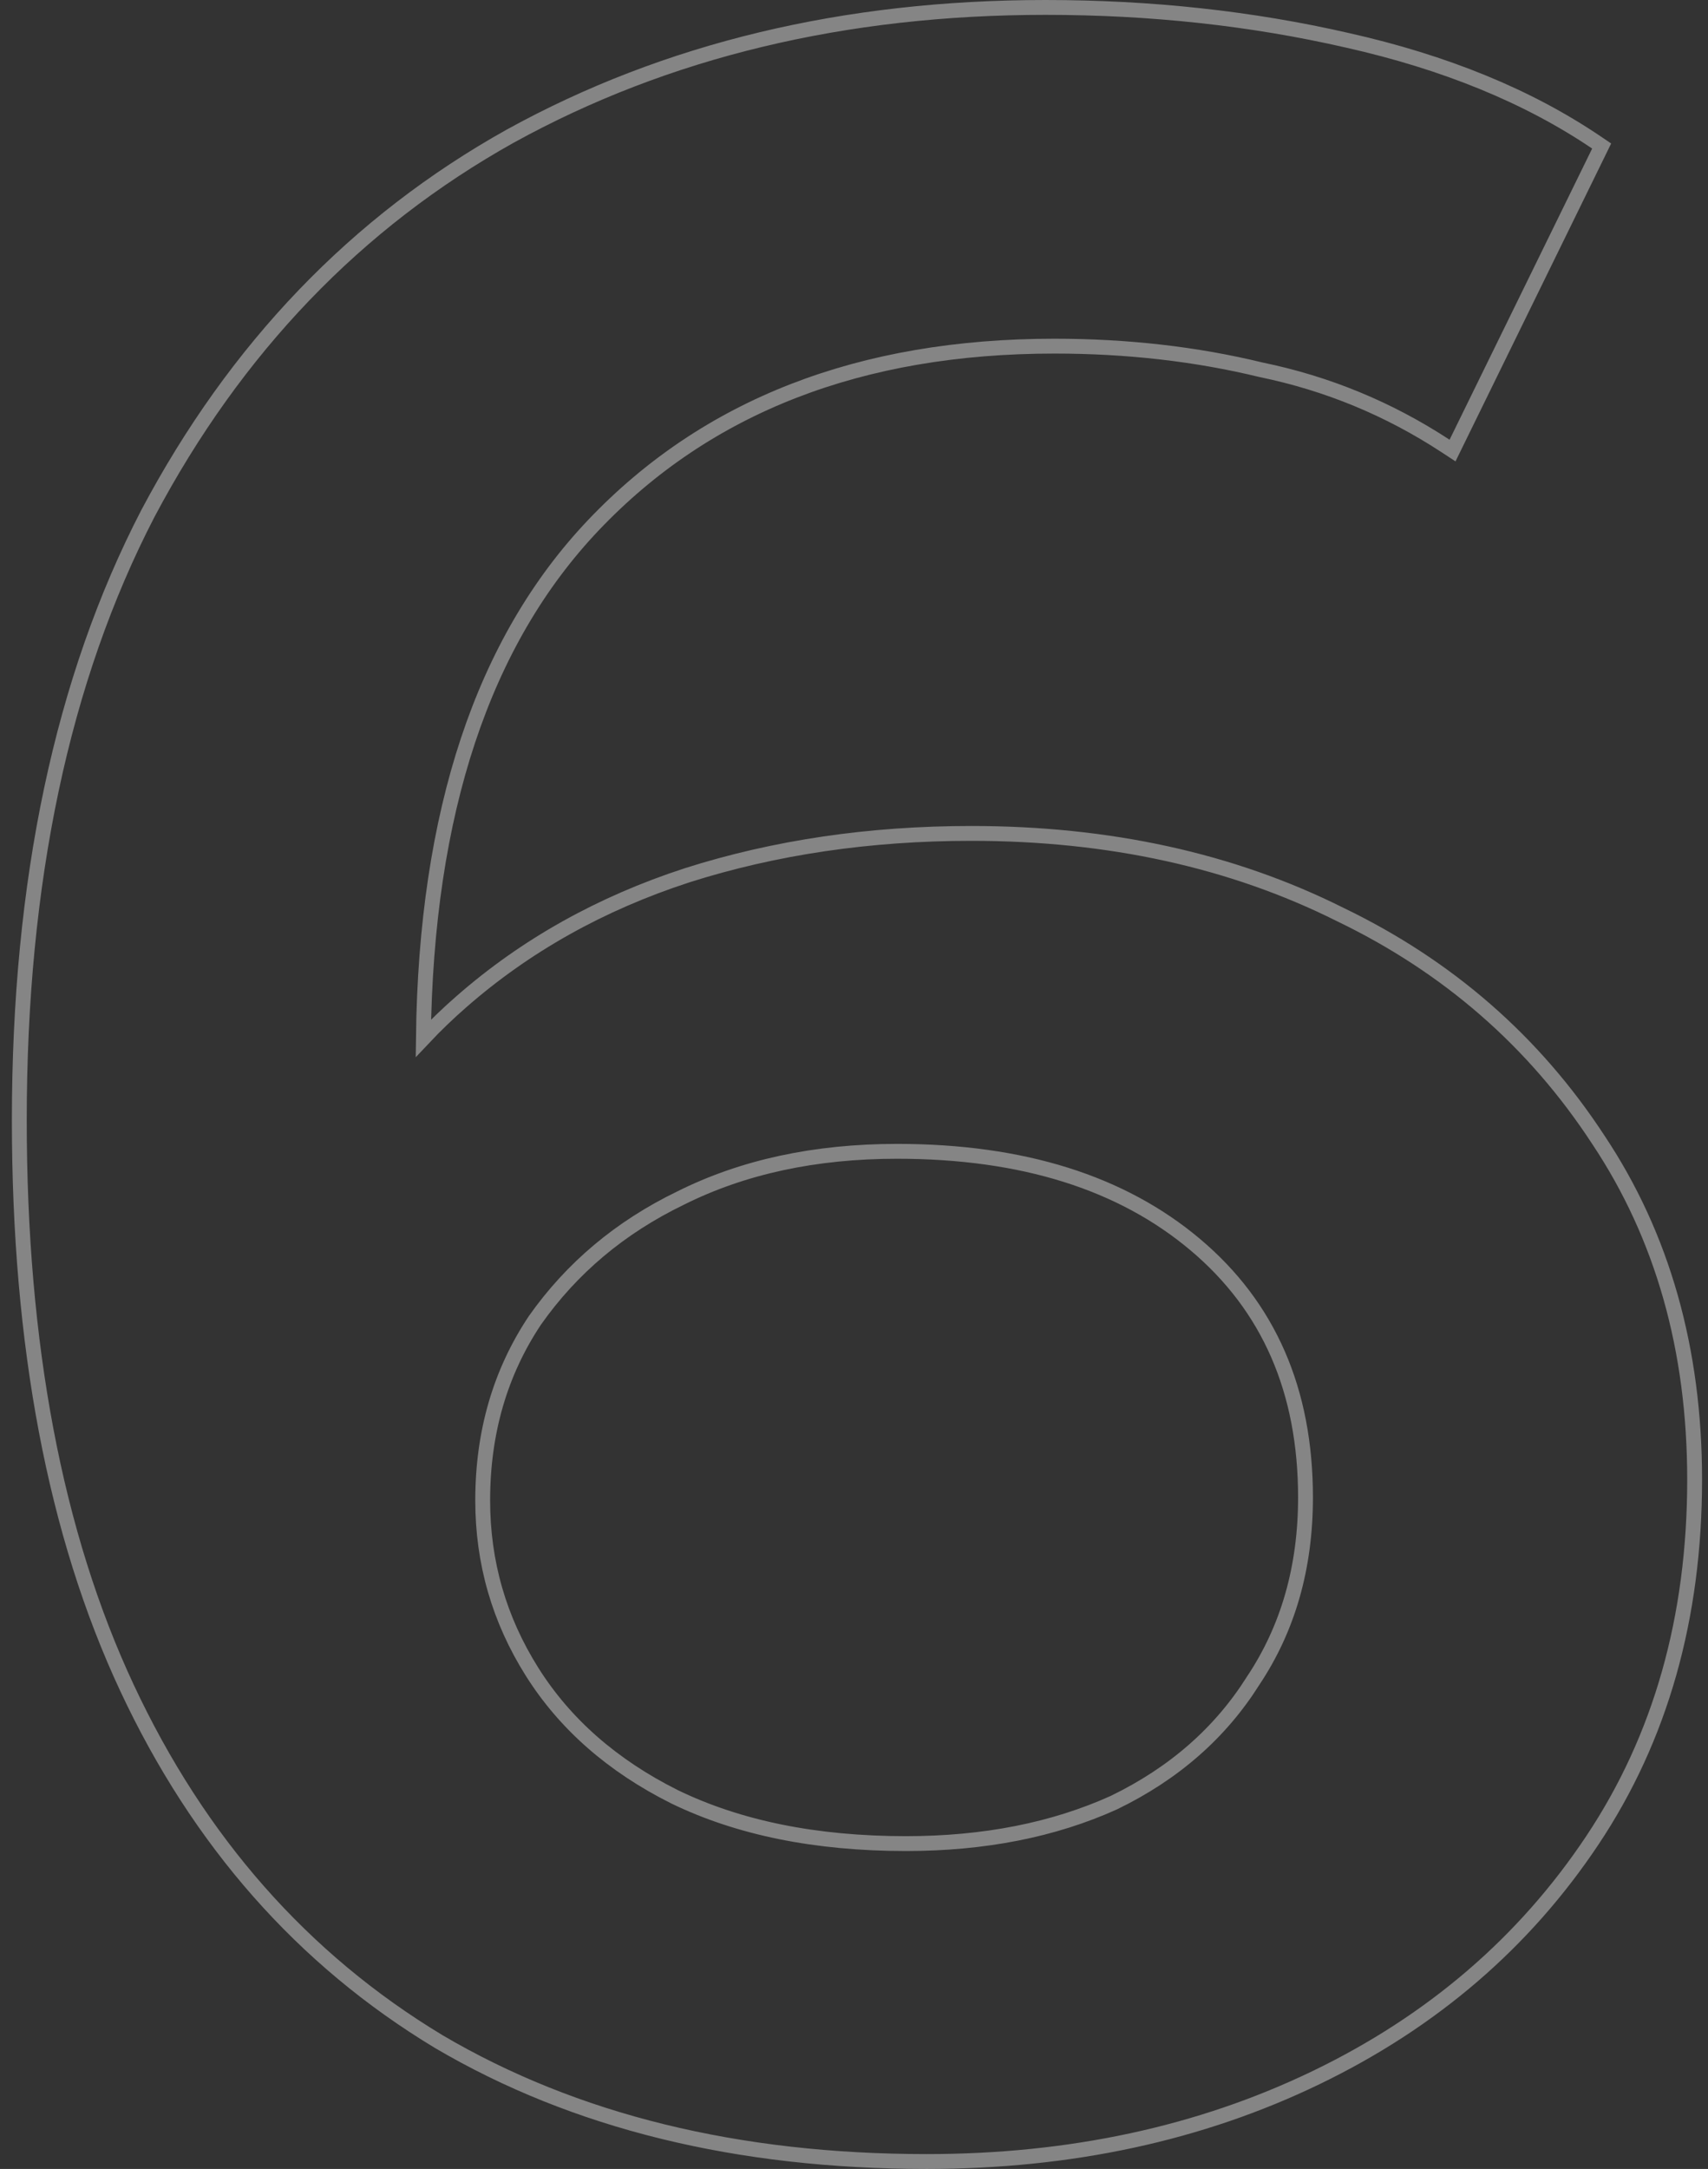 <?xml version="1.0" encoding="UTF-8"?> <svg xmlns="http://www.w3.org/2000/svg" width="115" height="146" viewBox="0 0 115 146" fill="none"><rect x="0" y="0" width="115" height="146" fill="#333333" stroke="none"/> <path opacity="0.4" d="M29.542 137.428L29.547 137.431C38.704 142.818 49.663 145.5 62.4 145.5C72.066 145.5 80.809 143.62 88.617 139.85C96.427 136.08 102.631 130.756 107.216 123.877C111.811 116.985 114.1 108.886 114.1 99.6C114.1 90.848 111.945 83.216 107.617 76.724C103.3 70.115 97.498 65.056 90.22 61.551C82.942 57.913 74.665 56.1 65.4 56.1C58.554 56.1 52.169 57.04 46.248 58.923L46.245 58.925C40.452 60.811 35.392 63.643 31.071 67.424C30.176 68.203 29.321 69.026 28.506 69.891C28.683 54.652 32.528 43.164 39.962 35.344C47.585 27.328 57.911 23.3 71 23.3C75.897 23.3 80.524 23.829 84.882 24.886L84.891 24.888L84.899 24.89C89.371 25.81 93.512 27.52 97.326 30.018L97.8 30.329L98.049 29.82L107.649 10.22L107.84 9.829L107.48 9.586C102.885 6.477 97.291 4.19 90.711 2.712C84.272 1.237 77.501 0.5 70.4 0.5C56.86 0.5 44.842 3.383 34.359 9.162L34.356 9.163C24 14.947 15.867 23.42 9.958 34.566L9.956 34.57C4.177 45.725 1.3 59.342 1.3 75.4C1.3 90.517 3.708 103.261 8.547 113.612C13.386 123.962 20.384 131.907 29.542 137.428ZM84.384 113.123L84.384 113.123L84.377 113.134C82.165 116.646 79.041 119.385 74.988 121.347C70.931 123.178 66.272 124.1 61 124.1C54.925 124.1 49.737 123.044 45.421 120.951C41.227 118.854 38.035 116.046 35.823 112.534C33.607 109.014 32.5 105.173 32.5 101C32.5 96.426 33.674 92.393 36.013 88.883C38.494 85.358 41.76 82.614 45.818 80.65L45.824 80.647C50.01 78.554 54.864 77.5 60.4 77.5C68.85 77.5 75.525 79.611 80.478 83.782C85.419 87.943 87.9 93.596 87.9 100.8C87.9 105.513 86.723 109.614 84.384 113.123Z" stroke="white"></path> </svg> 